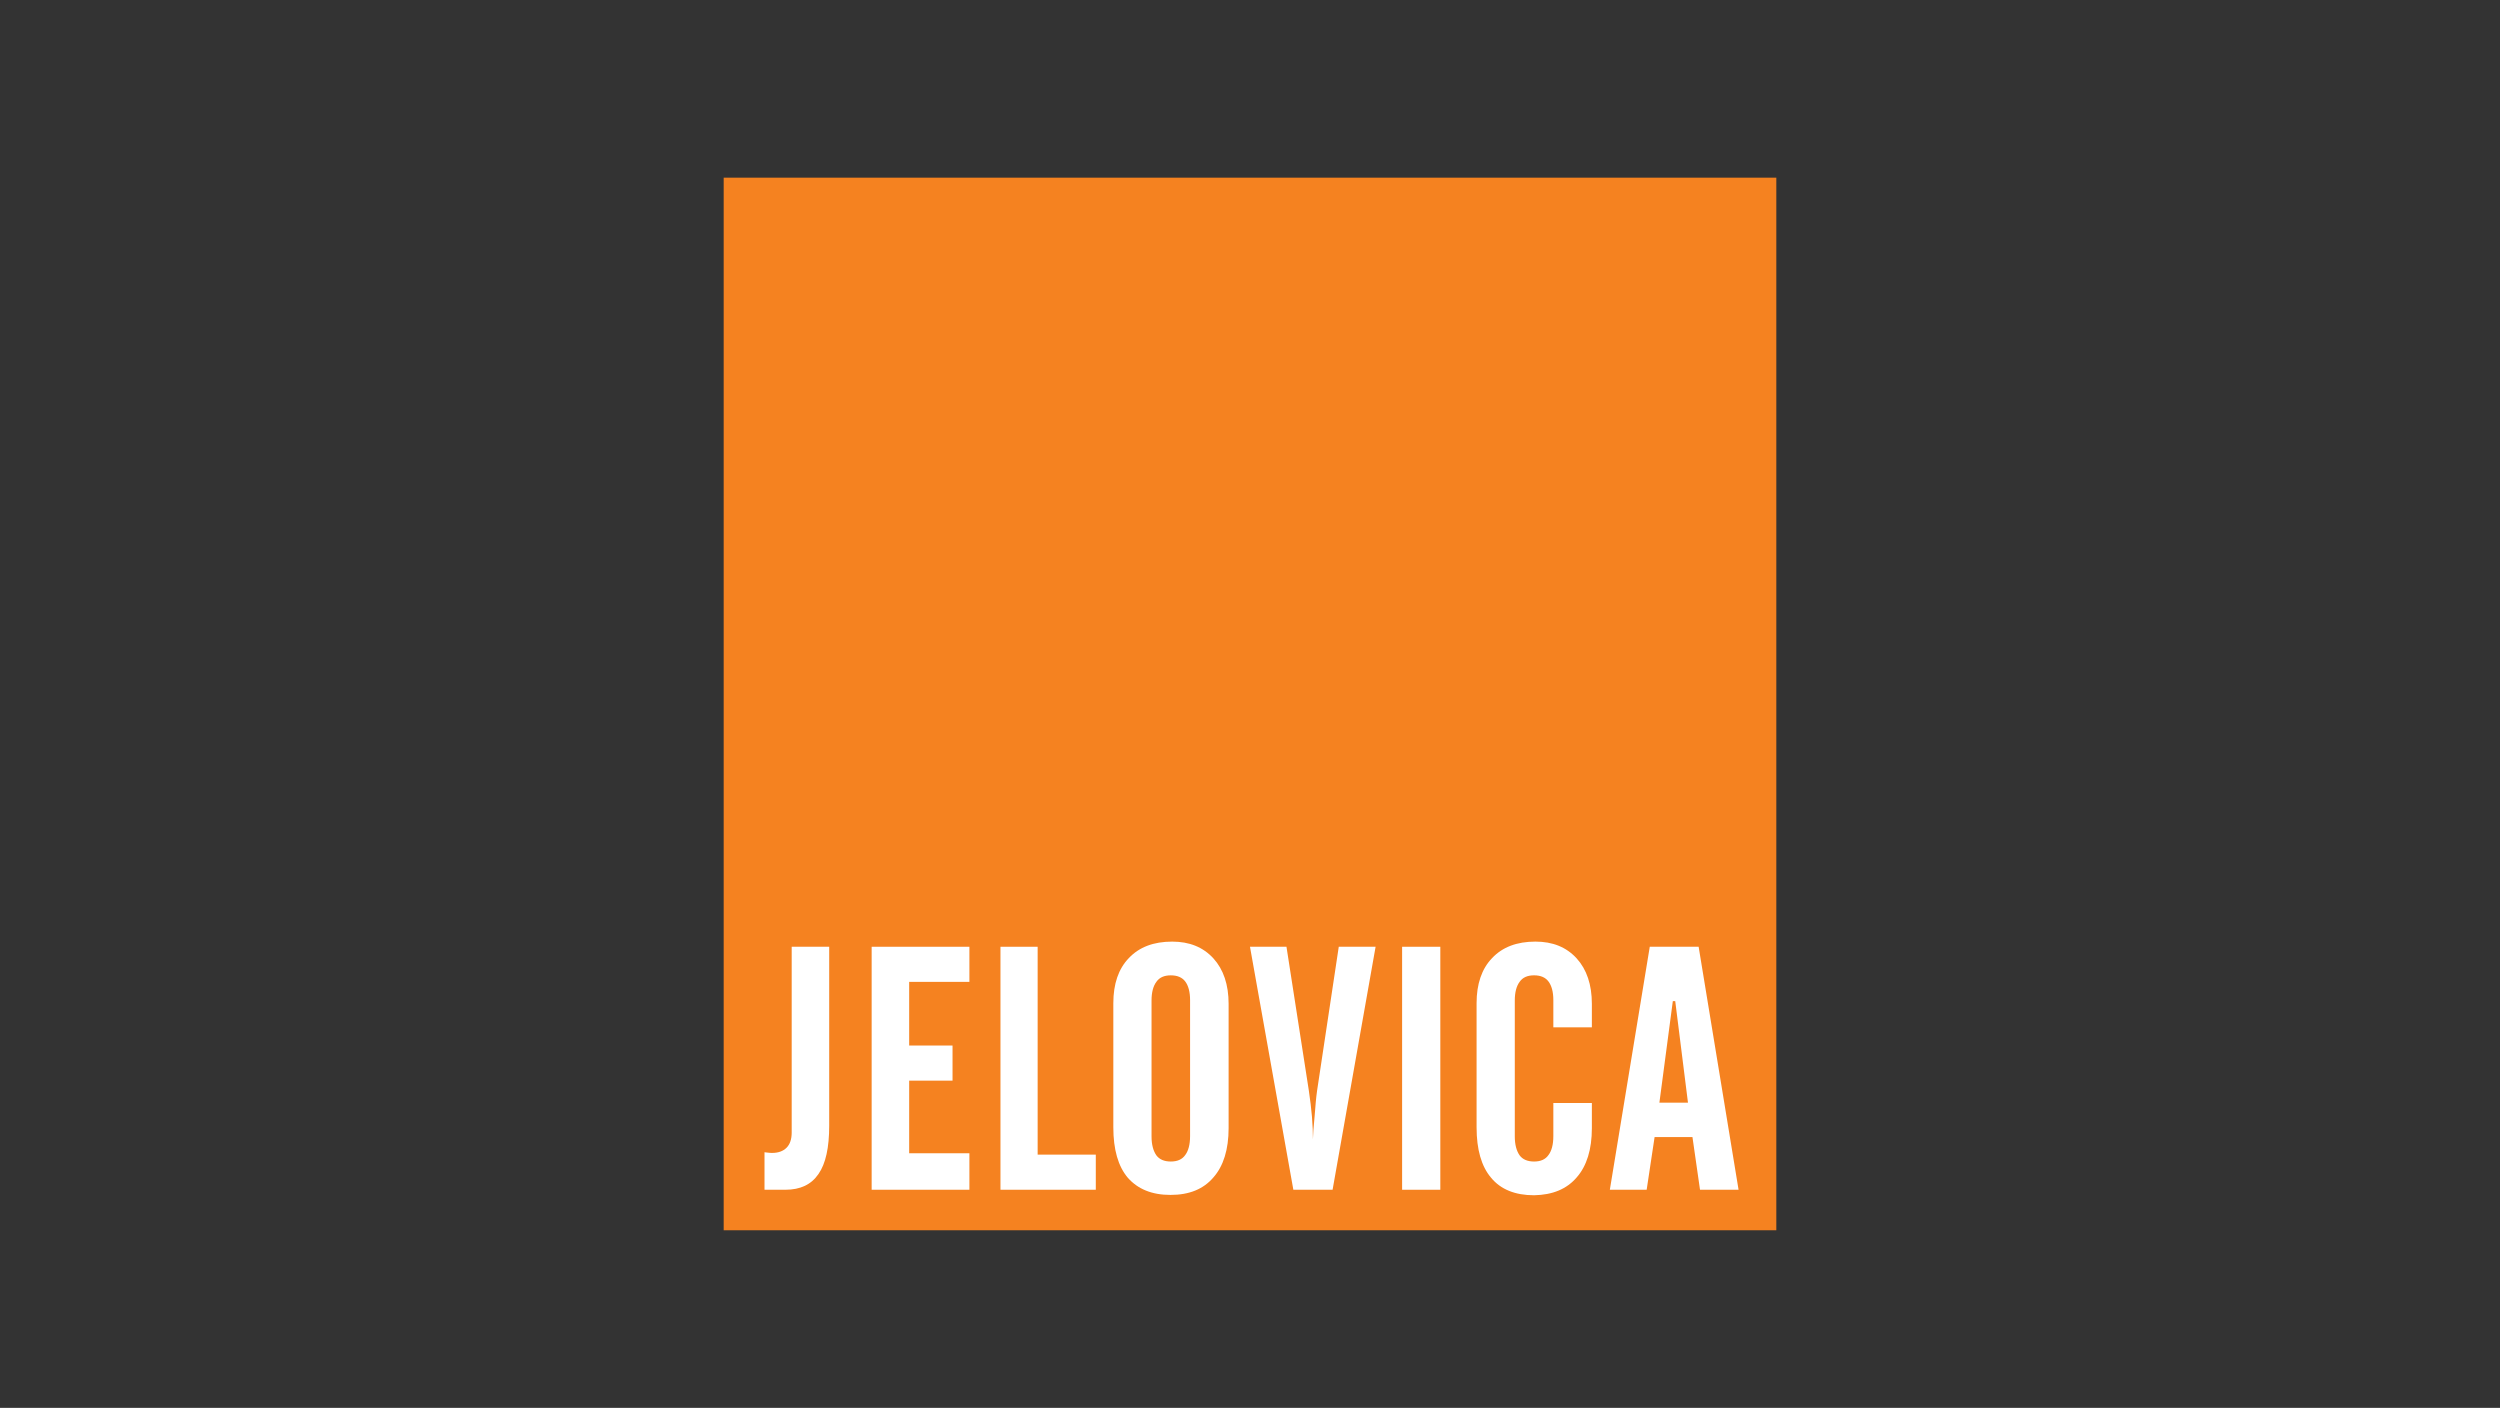 <?xml version="1.0" encoding="utf-8"?>
<!-- Generator: Adobe Illustrator 15.0.0, SVG Export Plug-In  -->
<!DOCTYPE svg PUBLIC "-//W3C//DTD SVG 1.1//EN" "http://www.w3.org/Graphics/SVG/1.1/DTD/svg11.dtd">
<svg version="1.1"
	 xmlns="http://www.w3.org/2000/svg" xmlns:xlink="http://www.w3.org/1999/xlink" xmlns:a="http://ns.adobe.com/AdobeSVGViewerExtensions/3.0/"
	 x="0px" y="0px" width="380px" height="214px" viewBox="0.006 -0.005 380 214" enable-background="new 0.006 -0.005 380 214"
	 xml:space="preserve">
<rect x="0.006" y="-0.005" width="380" height="214" fill="#333333" stroke="none"/>
<defs>
</defs>
<rect fill="none" width="380.014" height="213.987"/>
<g>
	<g>
		<defs>
			<rect id="SVGID_1_" x="110.006" y="26.996" width="160" height="159.999"/>
		</defs>
		<clipPath id="SVGID_3_">
			<use xlink:href="#SVGID_1_"  overflow="visible"/>
		</clipPath>
		<rect x="110.006" y="26.996" clip-path="url(#SVGID_3_)" fill="#F58220" width="160" height="159.999"/>
		<g clip-path="url(#SVGID_3_)">
			<defs>
				<rect id="SVGID_2_" x="110.006" y="26.996" width="160" height="159.999"/>
			</defs>
			<clipPath id="SVGID_4_">
				<use xlink:href="#SVGID_2_"  overflow="visible"/>
			</clipPath>
			<path clip-path="url(#SVGID_4_)" fill="#FFFFFF" d="M116.211,180.836h3.191c2.249,0,3.924-0.782,5.022-2.405
				c1.098-1.571,1.621-4.029,1.621-7.322v-27.206h-5.702v27.622v0.629c0,0.993-0.261,1.779-0.784,2.3
				c-0.523,0.523-1.257,0.786-2.198,0.786c-0.104,0-0.366,0-0.732-0.054c-0.157,0-0.314-0.051-0.418-0.051V180.836z"/>
			<polygon clip-path="url(#SVGID_4_)" fill="#FFFFFF" points="132.497,180.836 147.355,180.836 147.355,175.291 138.2,175.291 
				138.2,164.253 144.791,164.253 144.791,158.916 138.2,158.916 138.2,149.239 147.355,149.239 147.355,143.902 132.497,143.902 
							"/>
			<polygon clip-path="url(#SVGID_4_)" fill="#FFFFFF" points="152.077,180.836 166.567,180.836 166.567,175.498 157.728,175.498 
				157.728,143.902 152.077,143.902 			"/>
			<path clip-path="url(#SVGID_4_)" fill="#FFFFFF" d="M169.232,152.43v18.938c0,3.347,0.732,5.91,2.195,7.638
				c1.518,1.727,3.663,2.616,6.486,2.616c2.881,0,5.025-0.89,6.54-2.67c1.519-1.726,2.302-4.237,2.302-7.48v-18.885
				c0-2.931-0.783-5.23-2.302-6.907c-1.568-1.725-3.659-2.561-6.276-2.561c-2.825,0-5.023,0.836-6.592,2.509
				c-1.571,1.623-2.354,3.925-2.354,6.853V152.43z M180.898,172.677c0,1.307-0.263,2.248-0.732,2.877
				c-0.472,0.68-1.205,0.992-2.2,0.992c-0.991,0-1.726-0.313-2.193-0.94c-0.471-0.681-0.733-1.622-0.733-2.877v-20.665
				c0-1.256,0.263-2.198,0.733-2.826c0.468-0.679,1.202-0.991,2.193-0.991c0.995,0,1.729,0.313,2.2,0.939
				c0.47,0.629,0.732,1.569,0.732,2.827V172.677z"/>
			<path clip-path="url(#SVGID_4_)" fill="#FFFFFF" d="M190.003,143.902l6.592,36.934h5.965l6.538-36.934h-5.599l-3.295,21.868
				c-0.156,1.099-0.261,2.354-0.366,3.767c-0.157,1.462-0.261,2.983-0.314,4.604l0.054-0.681c0-1.256-0.054-2.511-0.157-3.767
				c-0.105-1.203-0.262-2.511-0.471-3.923l-3.4-21.868H190.003z"/>
			<rect x="213.127" y="143.903" clip-path="url(#SVGID_4_)" fill="#FFFFFF" width="5.807" height="36.934"/>
			<path clip-path="url(#SVGID_4_)" fill="#FFFFFF" d="M224.447,171.368c0,3.35,0.732,5.91,2.197,7.636
				c1.465,1.782,3.662,2.67,6.54,2.67c2.823-0.054,4.969-0.944,6.485-2.72c1.518-1.727,2.301-4.236,2.301-7.482v-3.818h-5.856v5.021
				c0,1.311-0.263,2.25-0.734,2.877c-0.47,0.681-1.202,0.995-2.195,0.995c-0.994,0-1.729-0.314-2.198-0.941
				c-0.472-0.681-0.732-1.62-0.732-2.878v-20.663c0-1.257,0.261-2.198,0.732-2.827c0.47-0.681,1.204-0.993,2.198-0.993
				c0.993,0,1.726,0.313,2.195,0.942c0.472,0.628,0.734,1.568,0.734,2.824v4.135h5.856v-3.56c0-2.928-0.783-5.229-2.301-6.904
				c-1.568-1.727-3.662-2.564-6.276-2.564c-2.825,0-5.023,0.838-6.593,2.511c-1.568,1.622-2.354,3.926-2.354,6.855V171.368z"/>
			<path clip-path="url(#SVGID_4_)" fill="#FFFFFF" d="M252.234,167.601l2.041-15.432h0.367l1.936,15.432H252.234z M244.702,180.836
				h5.597l1.205-8.003h5.755l1.149,8.003h5.859l-6.069-36.934h-7.428L244.702,180.836z"/>
		</g>
	</g>
</g>
</svg>
